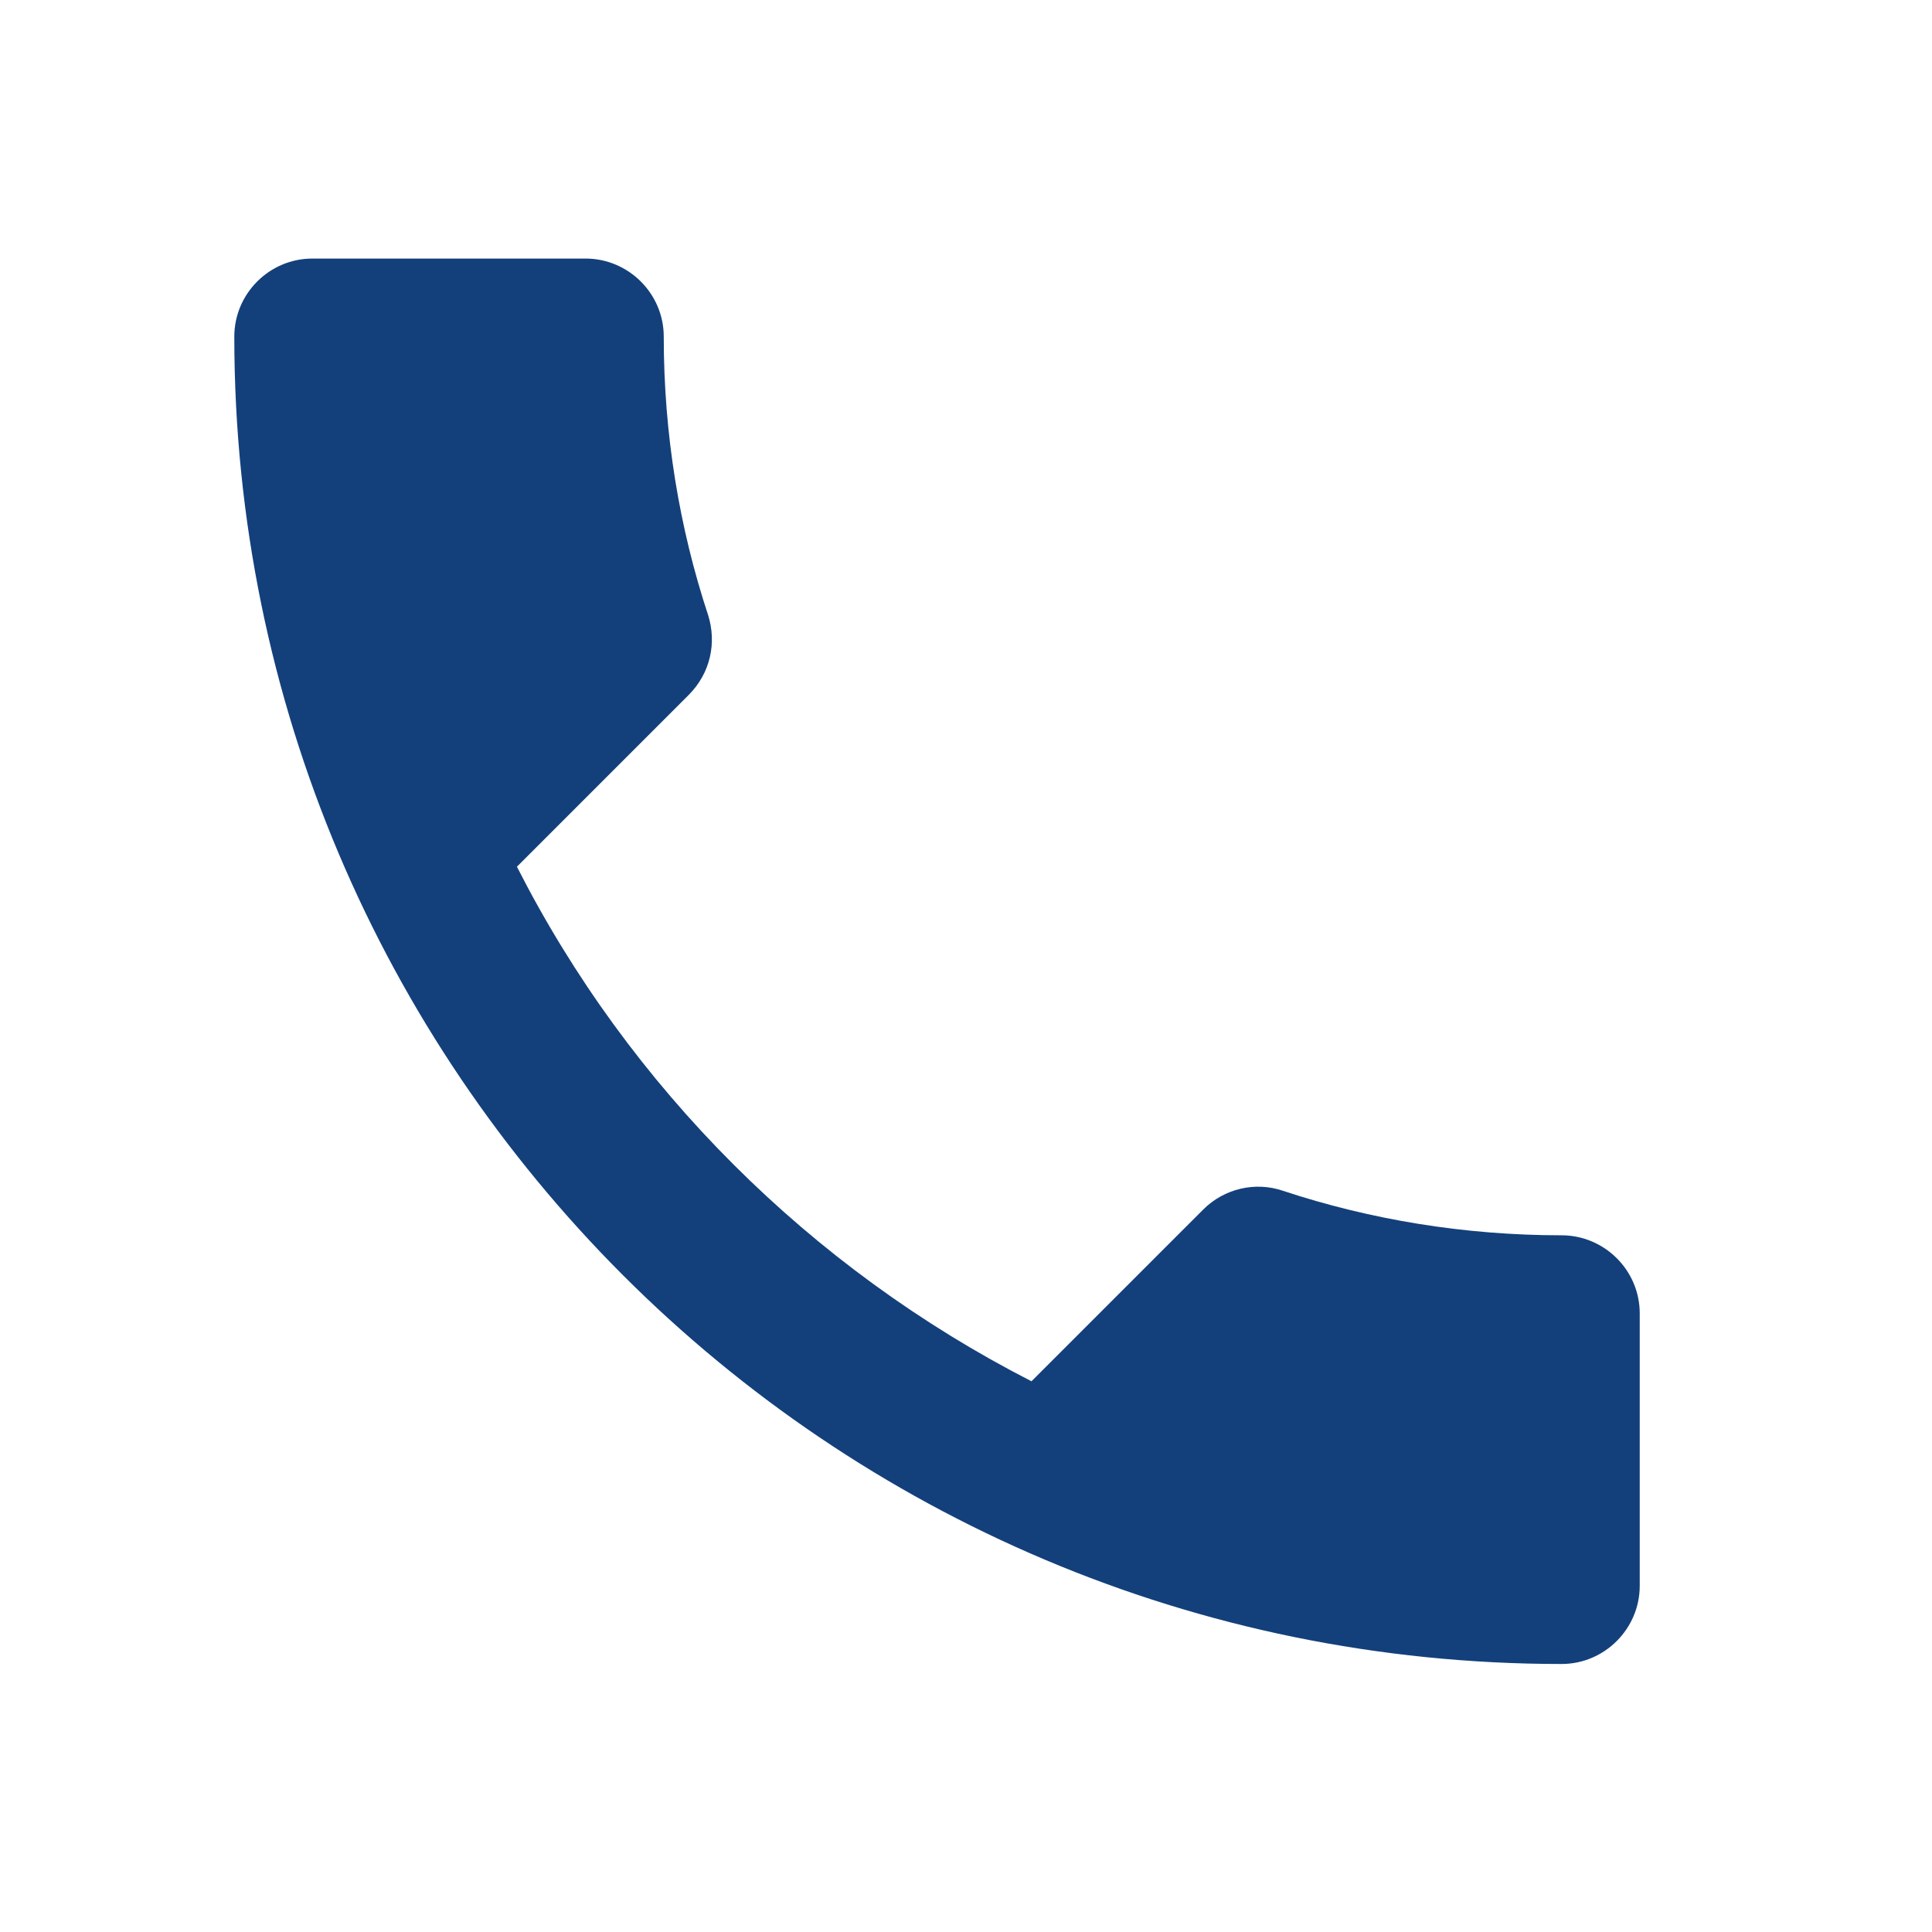 <svg width="18" height="18" viewBox="0 0 18 18" fill="none" xmlns="http://www.w3.org/2000/svg">
<path d="M4.816 8.075C5.863 10.134 7.551 11.815 9.61 12.869L11.21 11.269C11.407 11.072 11.697 11.007 11.952 11.094C12.767 11.364 13.647 11.509 14.549 11.509C14.949 11.509 15.277 11.836 15.277 12.236V14.775C15.277 15.175 14.949 15.503 14.549 15.503C7.718 15.503 2.183 9.967 2.183 3.136C2.183 2.736 2.51 2.409 2.91 2.409H5.456C5.856 2.409 6.184 2.736 6.184 3.136C6.184 4.045 6.329 4.918 6.598 5.733C6.678 5.988 6.62 6.271 6.416 6.475L4.816 8.075Z" fill="#13407B"/>
</svg>
